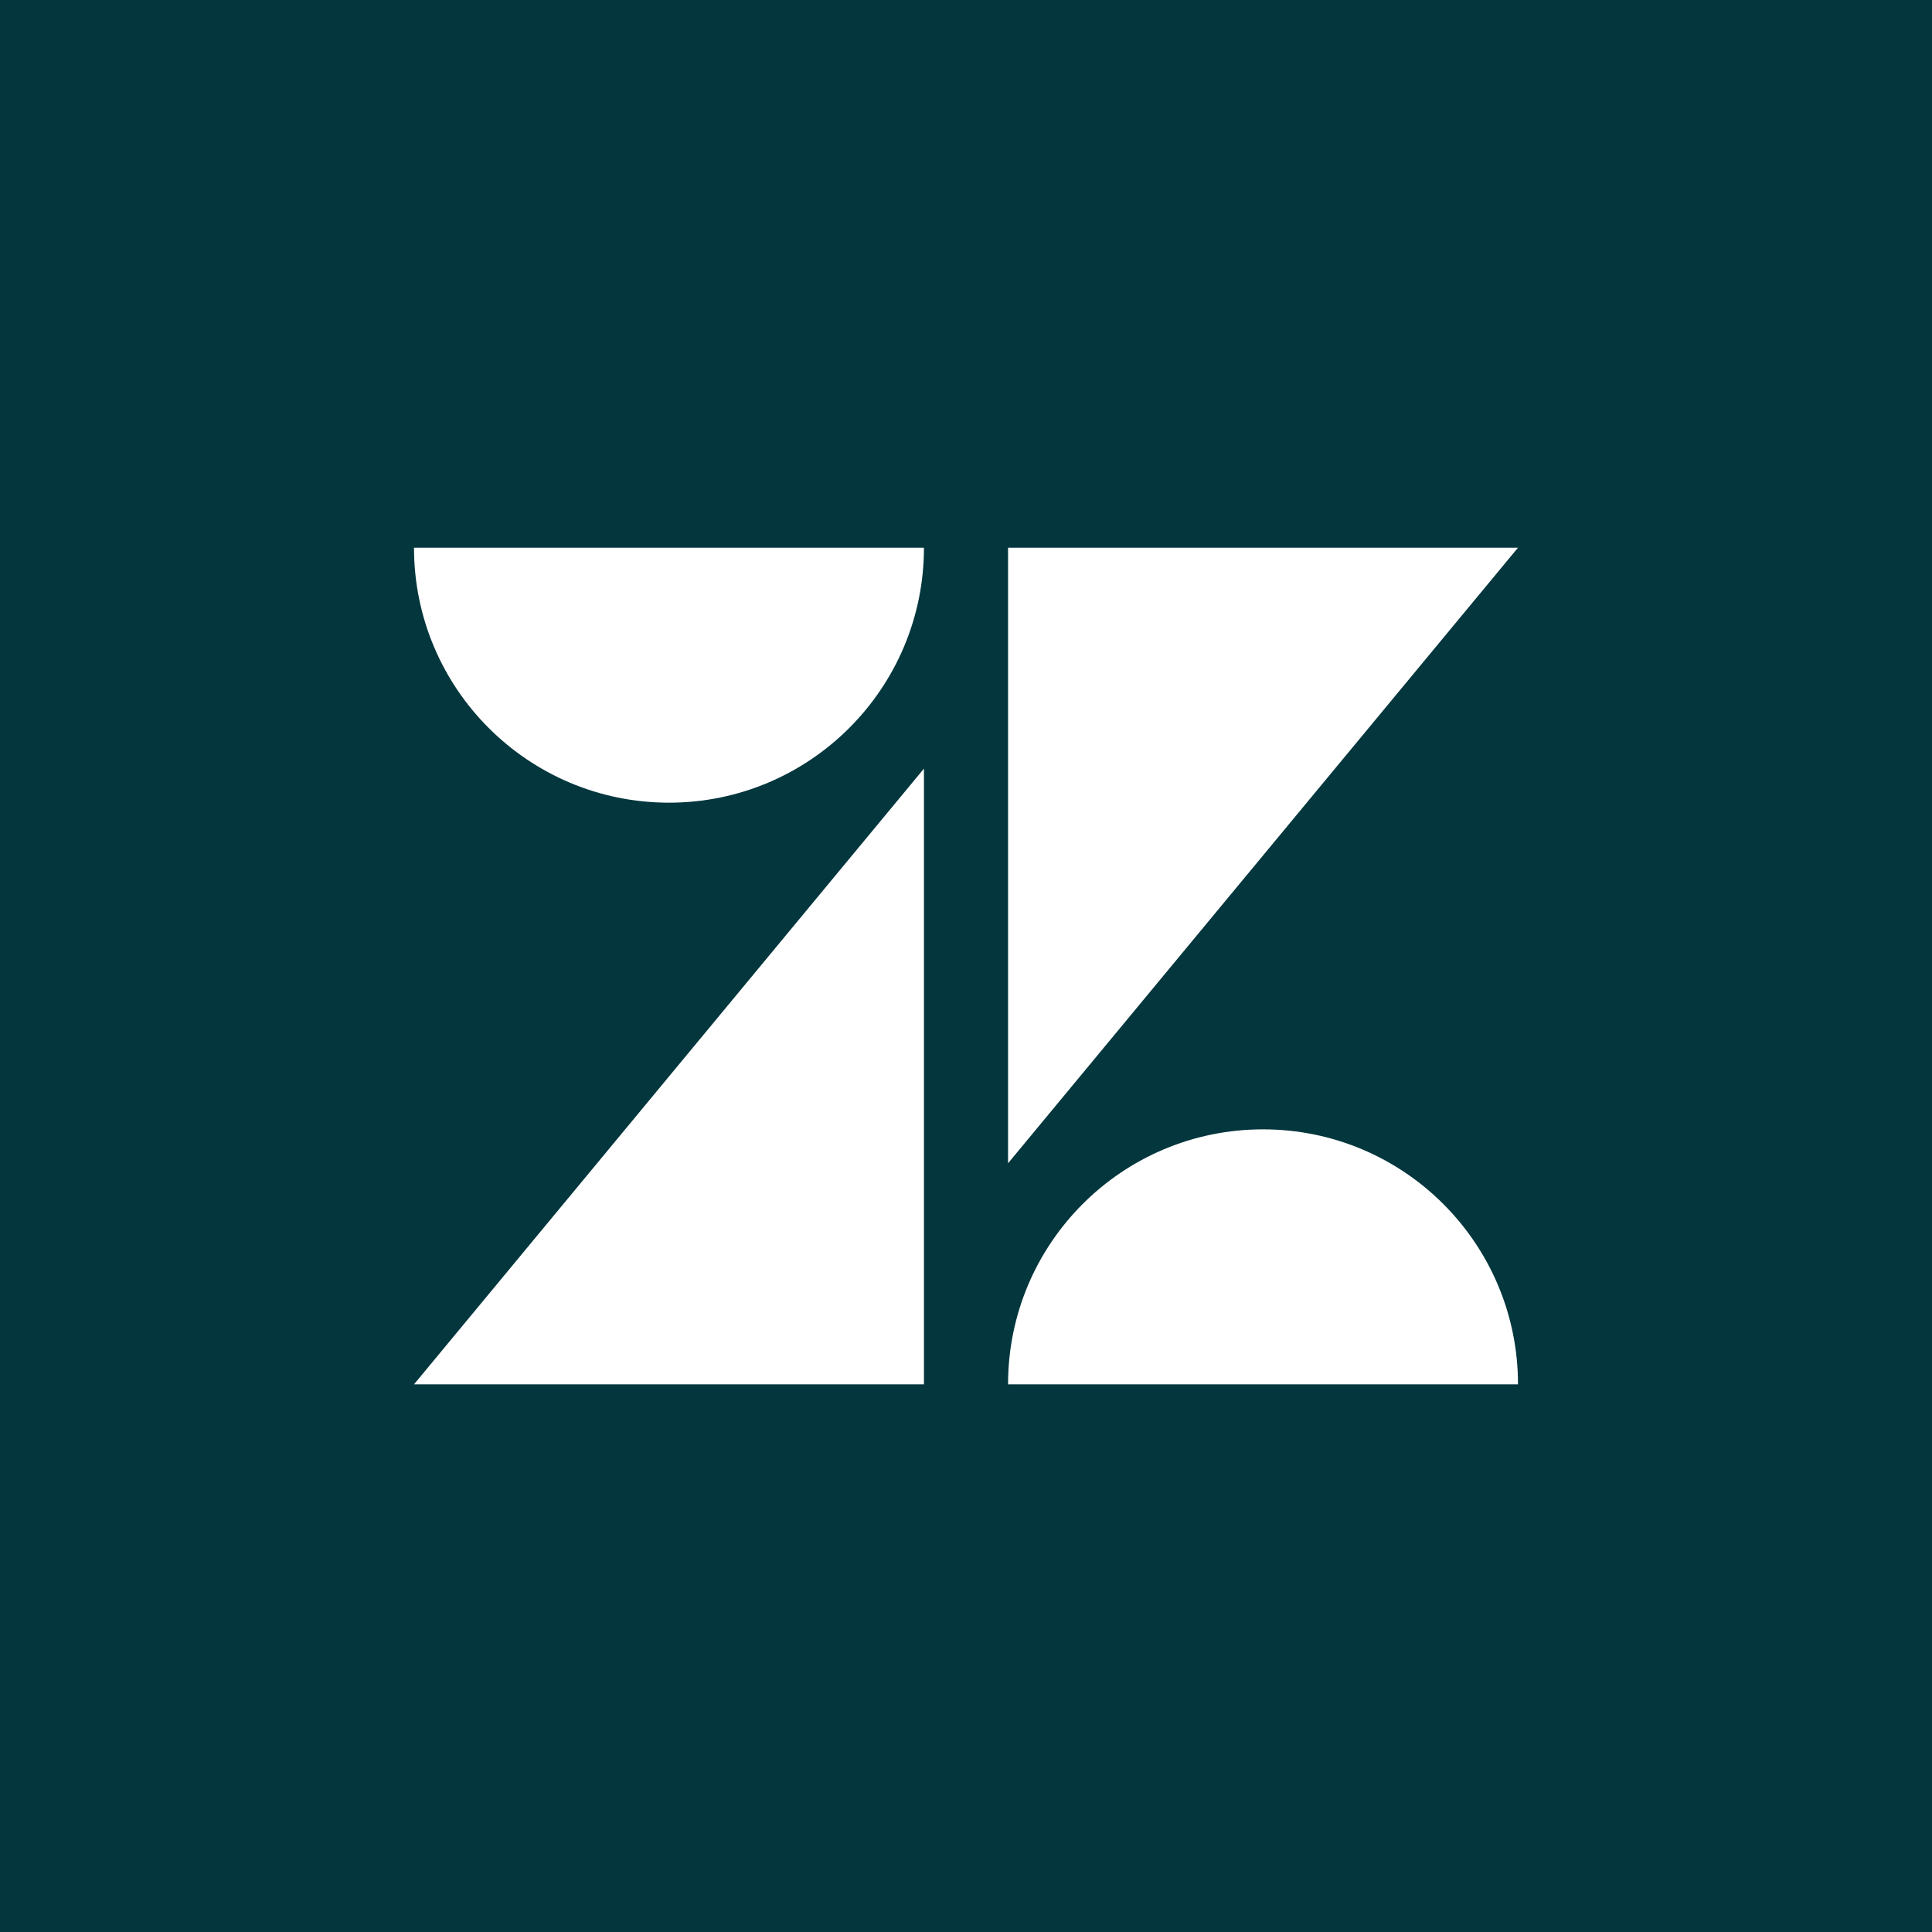 <svg width="56" height="56" viewBox="0 0 56 56" fill="none" xmlns="http://www.w3.org/2000/svg">
<rect width="56" height="56" fill="#03363D"/>
<path d="M26.781 22.279V40.126H12L26.781 22.279ZM26.781 15.875C26.781 19.956 23.471 23.266 19.391 23.266C15.31 23.266 12 19.956 12 15.875H26.781ZM29.219 40.126C29.219 36.041 32.525 32.735 36.609 32.735C40.694 32.735 44 36.045 44 40.126H29.219ZM29.219 33.718V15.875H44L29.219 33.718Z" fill="white"/>
</svg>
